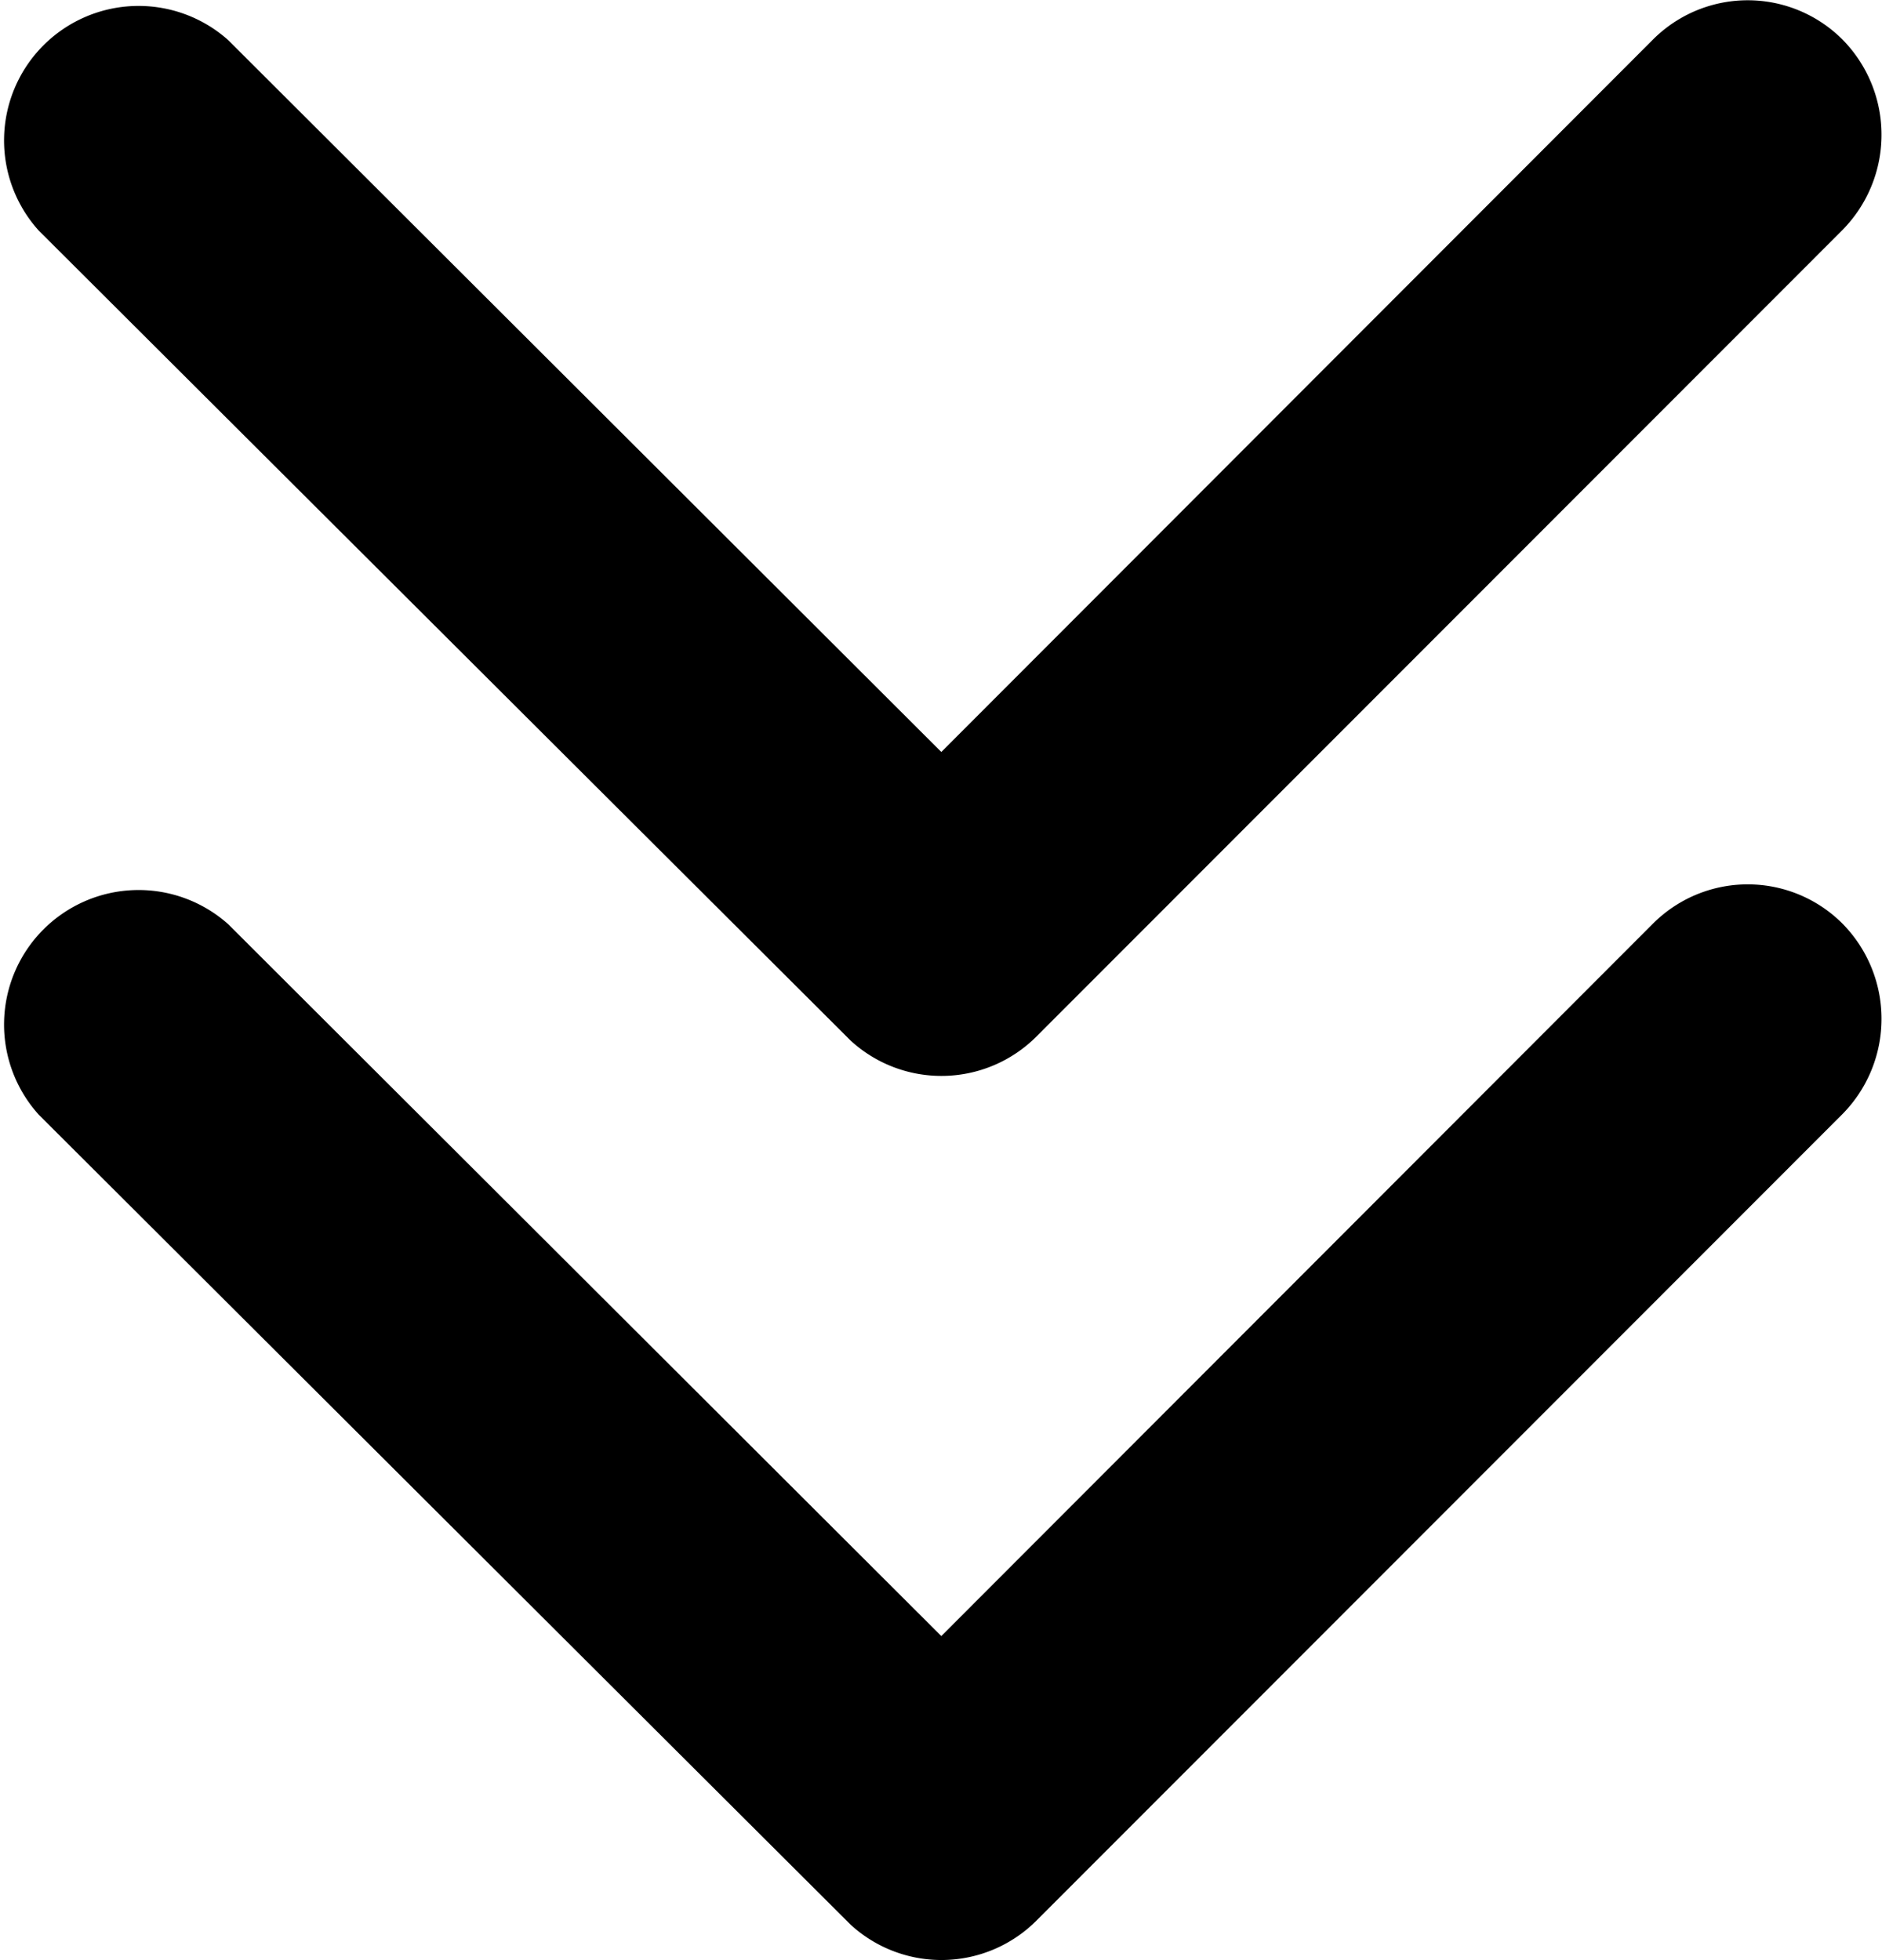 <svg xmlns="http://www.w3.org/2000/svg" width="14.899" height="15.519" viewBox="0 0 14.899 15.519"><path d="M7.452 5.954L13.086.313a1.06 1.06 0 011.5 0 1.074 1.074 0 010 1.508L8.203 8.209a1.063 1.063 0 01-1.468.031L.307 1.826a1.065 1.065 0 011.5-1.508z"/><path d="M7.452 12.954l5.634-5.641a1.06 1.06 0 011.5 0 1.074 1.074 0 010 1.508l-6.383 6.388a1.063 1.063 0 01-1.468.031L.307 8.826a1.065 1.065 0 011.5-1.508z"/></svg>